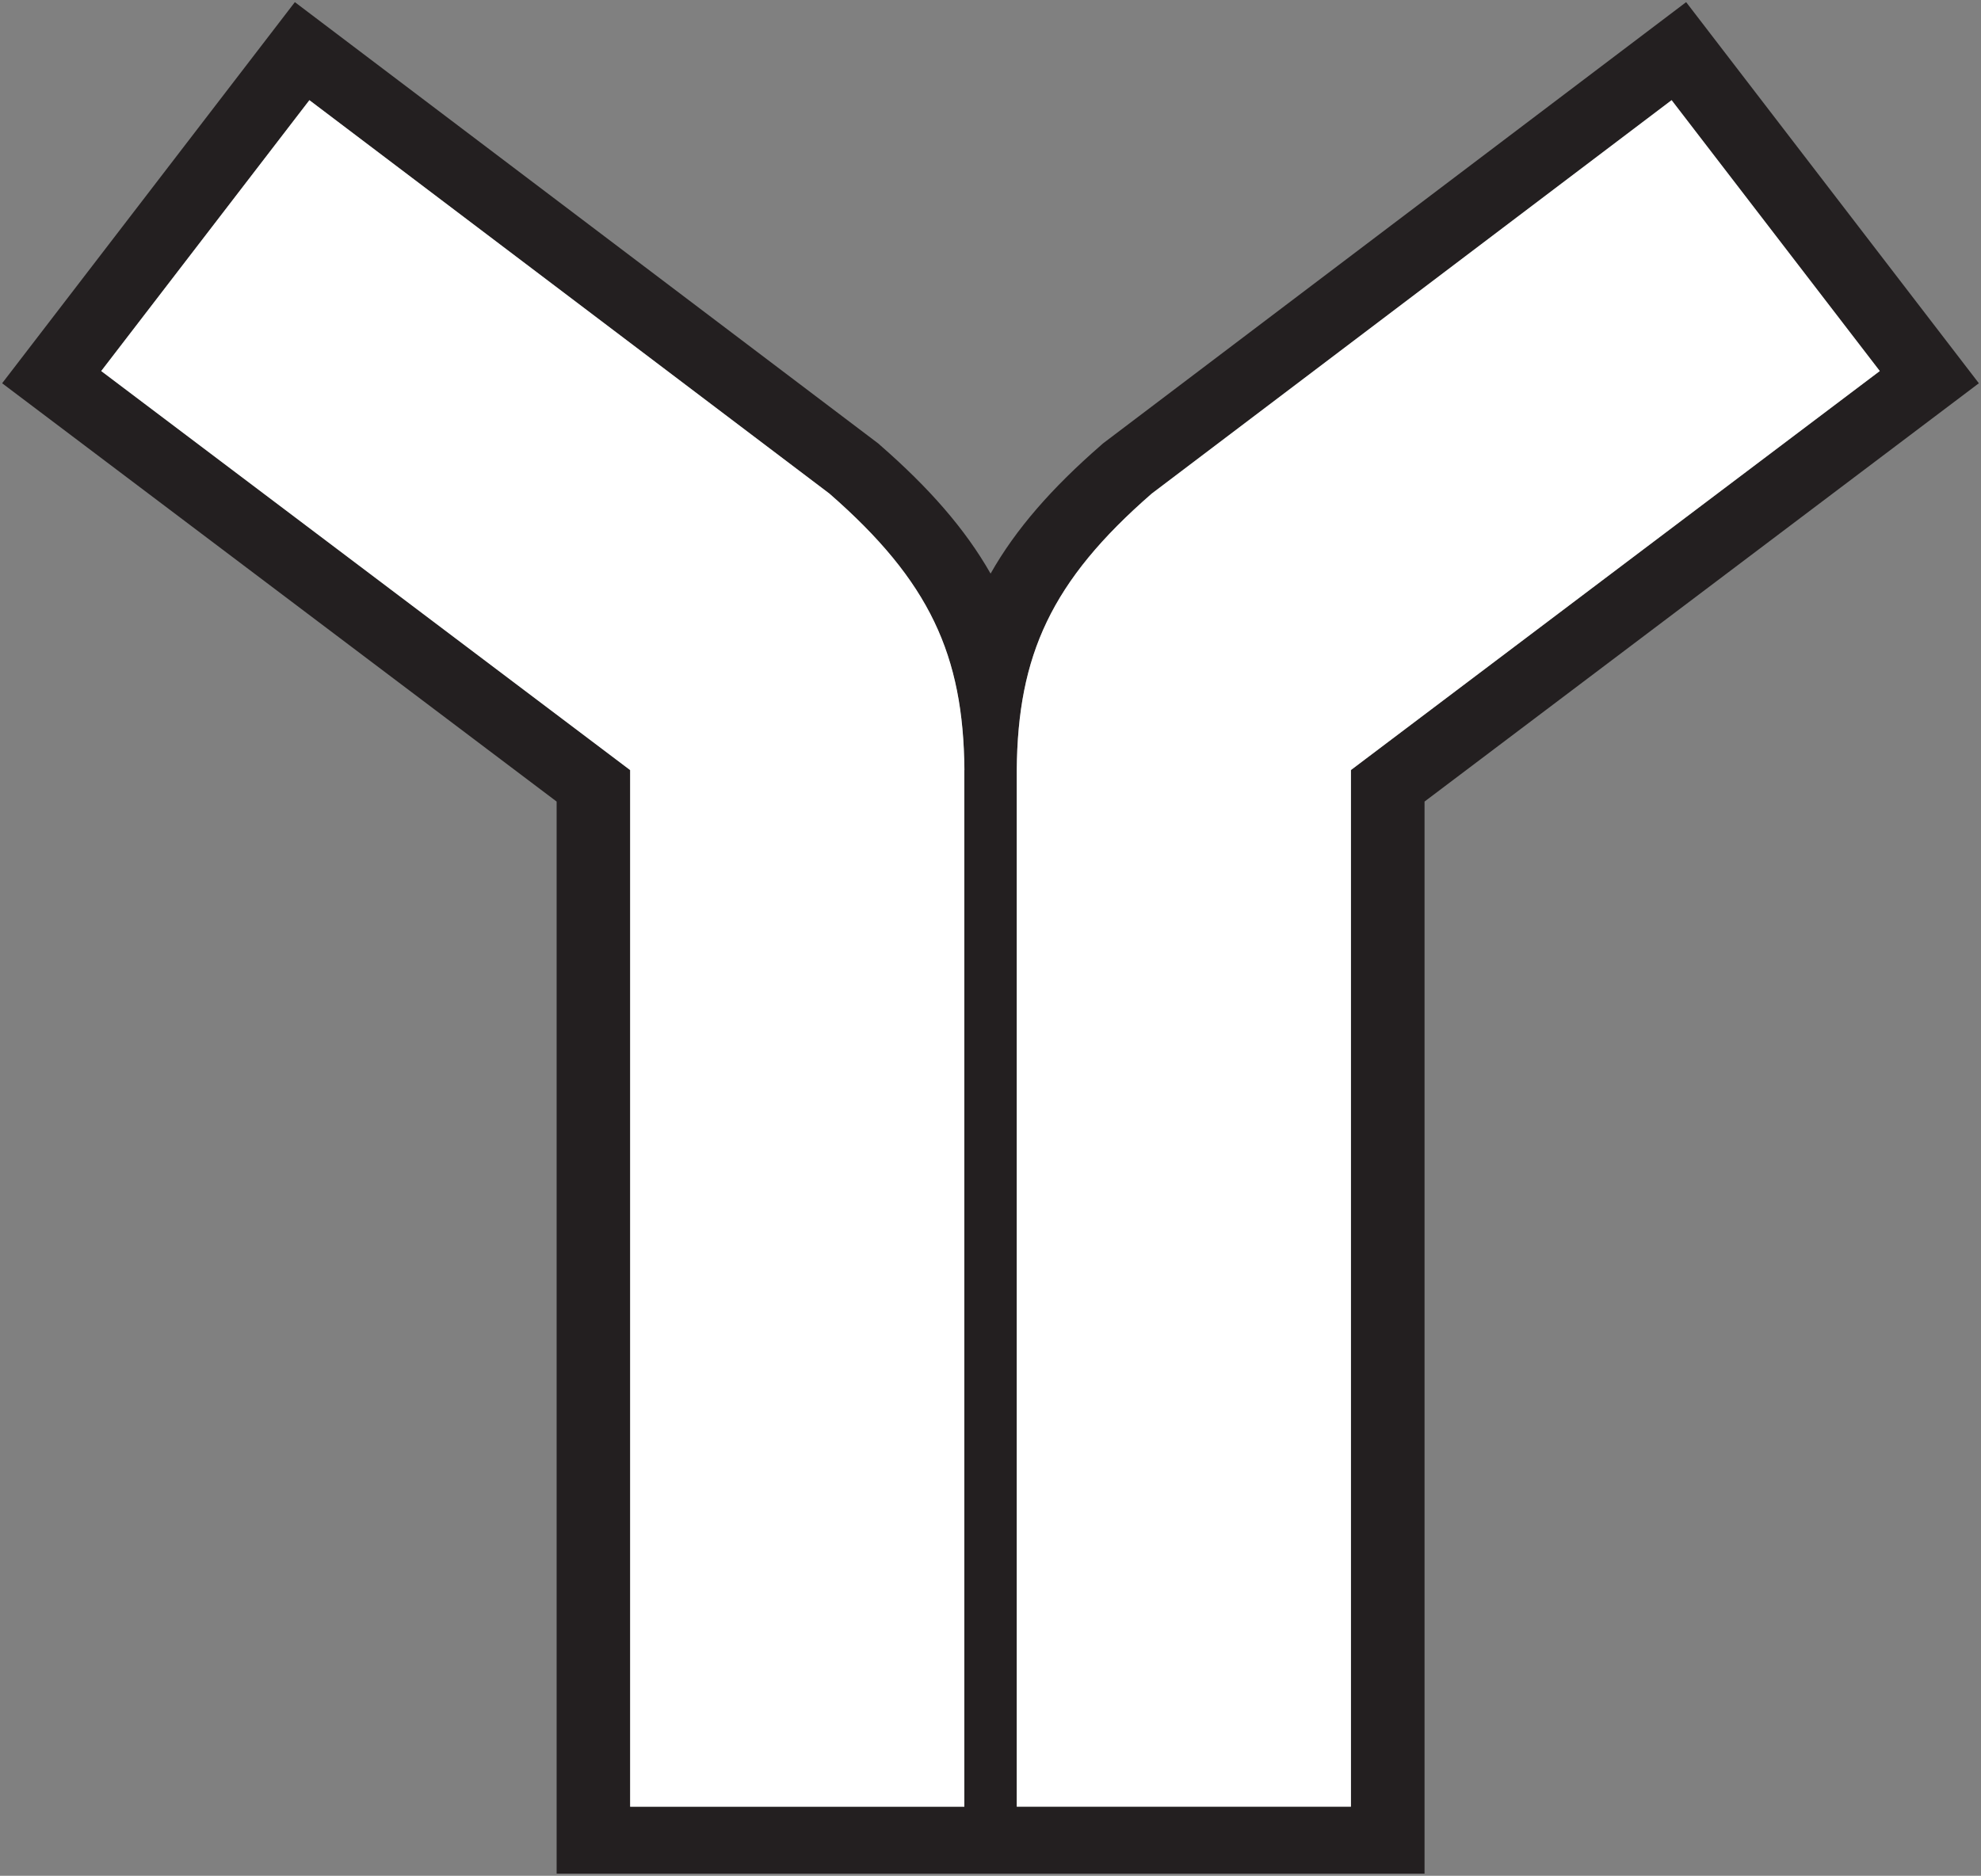 <?xml version="1.0" encoding="UTF-8"?>
<svg xmlns="http://www.w3.org/2000/svg" id="Layer_1" viewBox="0 0 231.72 219.46">
  <rect x="0" y="0" width="231.72" height="219.46" fill="#808080" stroke="none"/>
  <defs>
    <style>.cls-1{fill:#231f20;}.cls-2{fill:#fff;}</style>
  </defs>
  <path class="cls-1" d="M197.23.25l34.24,44.59-64.84,48.94v125.43h-101.52v-125.43L.25,44.84,34.49.25l68.26,51.65.22.2c5.7,4.97,9.93,9.79,12.9,15.01,2.95-5.22,7.2-10.05,12.9-15.01l.22-.2L197.23.25ZM219.88,43.41l-24.35-31.69-60.81,46.03c-11.77,10.25-15.67,18.91-15.79,32.34v121.28h39.09v-121.28l61.86-46.68ZM112.8,211.37v-121.28c-.12-13.43-4.04-22.1-15.79-32.34L36.19,11.72l-24.35,31.69,61.87,46.68v121.28h39.09Z"></path>
  <path class="cls-2" d="M195.53,11.72l24.35,31.69-61.86,46.68v121.28h-39.09v-121.28c.12-13.43,4.02-22.1,15.79-32.34l60.81-46.03Z"></path>
  <path class="cls-2" d="M112.8,90.1v121.28h-39.09v-121.28L11.84,43.41l24.35-31.69,60.83,46.03c11.75,10.25,15.67,18.91,15.79,32.34Z"></path>
</svg>
